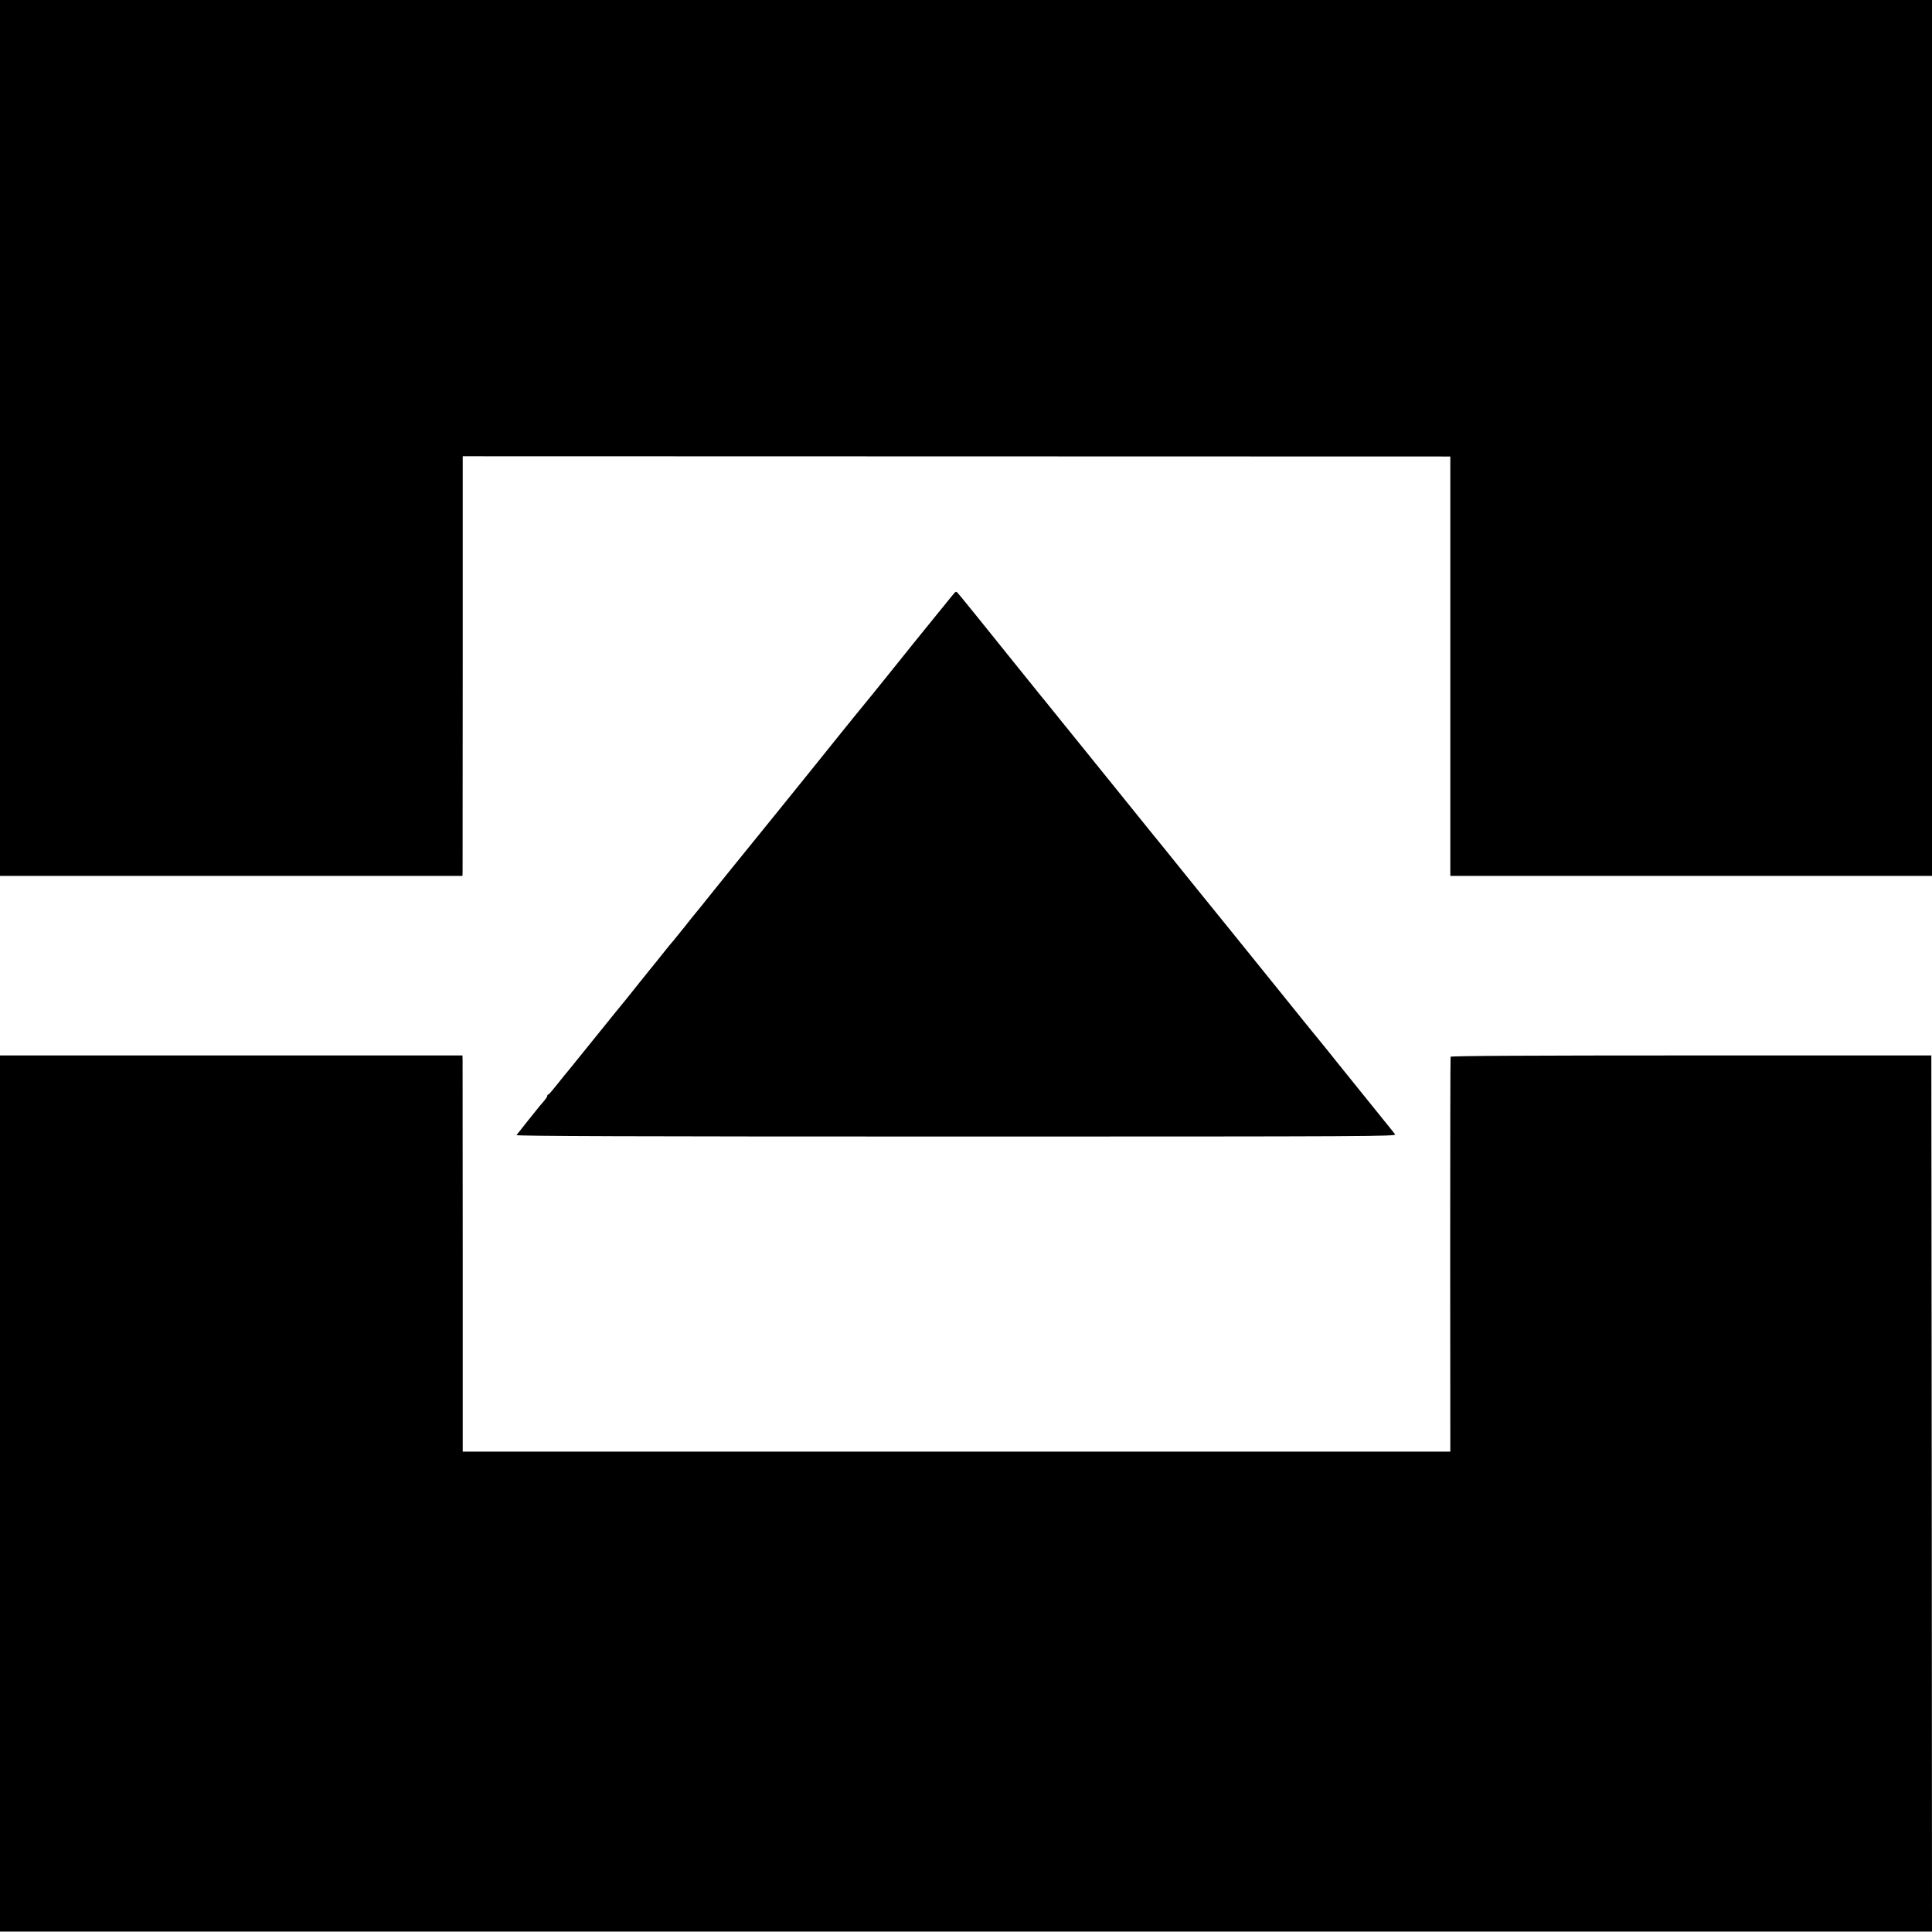 <?xml version="1.0" standalone="no"?>
<!DOCTYPE svg PUBLIC "-//W3C//DTD SVG 20010904//EN"
 "http://www.w3.org/TR/2001/REC-SVG-20010904/DTD/svg10.dtd">
<svg version="1.0" xmlns="http://www.w3.org/2000/svg"
 width="1458pt" height="1458pt" viewBox="0 0 1458 1458"
 preserveAspectRatio="xMidYMid meet">
<g transform="translate(0,1458) scale(0.1,-0.1)"
fill="#000000" stroke="none">
<path d="M0 11275 l0 -3305 1745 0 1745 0 1 28 c0 15 1 727 1 1583 l0 1556
3727 -1 3726 -1 0 -1582 0 -1583 1817 0 1818 0 0 3305 0 3305 -7290 0 -7290 0
0 -3305z"/>
<path d="M7200 10102 c-8 -9 -33 -39 -55 -67 -22 -27 -47 -59 -57 -70 -60 -73
-338 -418 -363 -450 -28 -36 -248 -307 -284 -350 -9 -11 -54 -67 -101 -125
-145 -182 -792 -982 -828 -1025 -9 -11 -71 -88 -137 -170 -66 -83 -122 -152
-125 -155 -3 -3 -41 -50 -84 -105 -44 -55 -82 -102 -85 -105 -4 -3 -33 -39
-66 -80 -33 -41 -67 -84 -76 -95 -10 -11 -58 -72 -109 -135 -50 -63 -99 -124
-108 -135 -10 -11 -103 -126 -207 -255 -104 -129 -203 -251 -219 -271 -17 -20
-58 -70 -91 -112 -33 -42 -63 -77 -67 -77 -5 0 -8 -4 -8 -10 0 -9 -17 -31 -55
-74 -9 -10 -154 -192 -177 -222 -6 -8 888 -11 3317 -11 3166 0 3325 1 3313 17
-7 10 -44 55 -81 101 -79 98 -59 73 -217 269 -69 85 -130 162 -137 170 -7 8
-37 47 -68 85 -31 39 -64 79 -73 90 -10 11 -64 79 -122 150 -58 72 -112 139
-121 150 -9 11 -54 67 -100 124 -93 115 -296 366 -340 421 -16 19 -121 150
-235 290 -113 140 -220 273 -237 294 -18 21 -187 231 -376 465 -459 568 -469
580 -505 625 -17 22 -41 51 -53 65 -12 14 -81 100 -154 191 -236 294 -471 585
-483 597 -9 10 -15 9 -26 -5z"/>
<path d="M0 3309 l0 -3306 7290 0 7290 0 -2 3306 -3 3306 -1812 0 c-1203 0
-1814 -3 -1816 -10 -2 -5 -3 -678 -3 -1495 l1 -1485 -3726 0 -3727 0 0 1460
c0 803 -1 1476 -1 1495 l-1 35 -1745 0 -1745 0 0 -3306z"/>
</g>
</svg>
